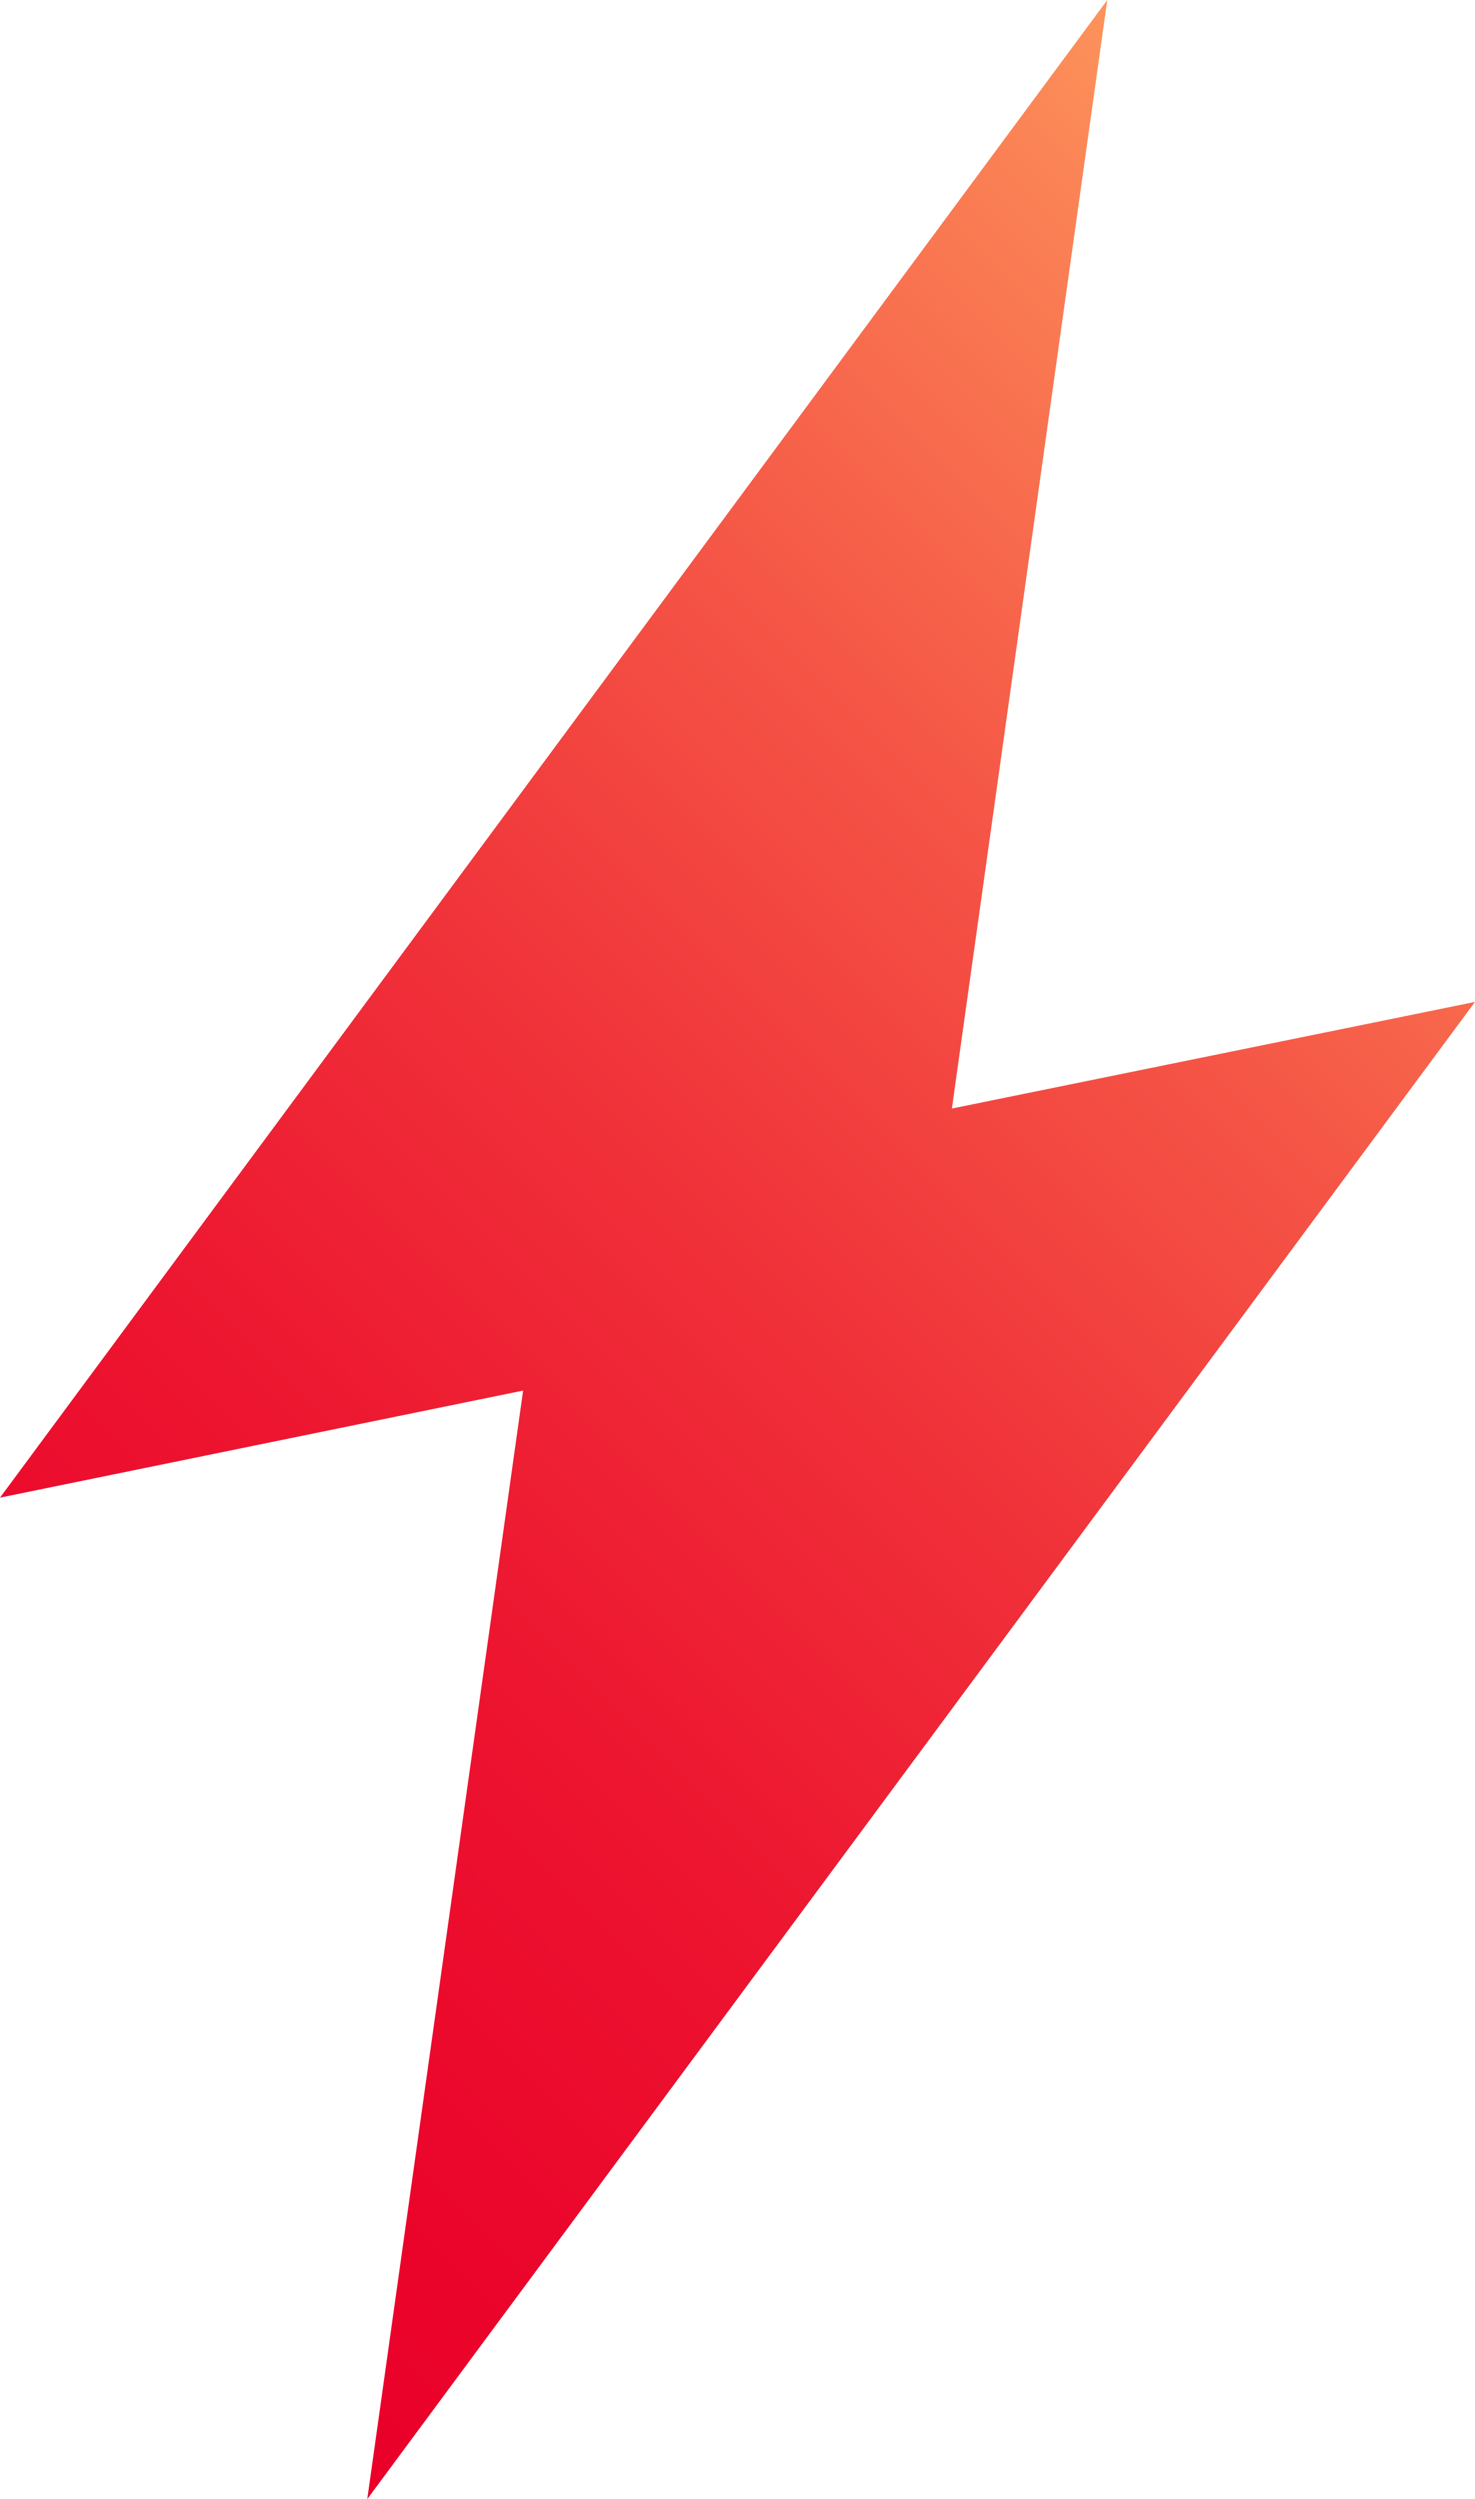 <svg xmlns="http://www.w3.org/2000/svg" xmlns:xlink="http://www.w3.org/1999/xlink" width="32.37" height="54.85" viewBox="0 0 32.37 54.85"><defs><style> .cls-1 { fill: url(#linear-gradient); } </style><linearGradient id="linear-gradient" x1="-1.59" y1="45.2" x2="33.96" y2="9.65" gradientUnits="userSpaceOnUse"><stop offset="0" stop-color="#ea0029"></stop><stop offset="0.13" stop-color="#eb062b"></stop><stop offset="0.31" stop-color="#ed1630"></stop><stop offset="0.5" stop-color="#f03139"></stop><stop offset="0.71" stop-color="#f55646"></stop><stop offset="0.94" stop-color="#fb8556"></stop><stop offset="1" stop-color="#fd945b"></stop></linearGradient></defs><g id="Layer_2" data-name="Layer 2"><g id="Layer_1-2" data-name="Layer 1"><polygon class="cls-1" points="32.37 21.99 20.89 24.33 24.3 0 0 32.87 11.48 30.52 8.06 54.85 32.37 21.99"></polygon></g></g></svg>
